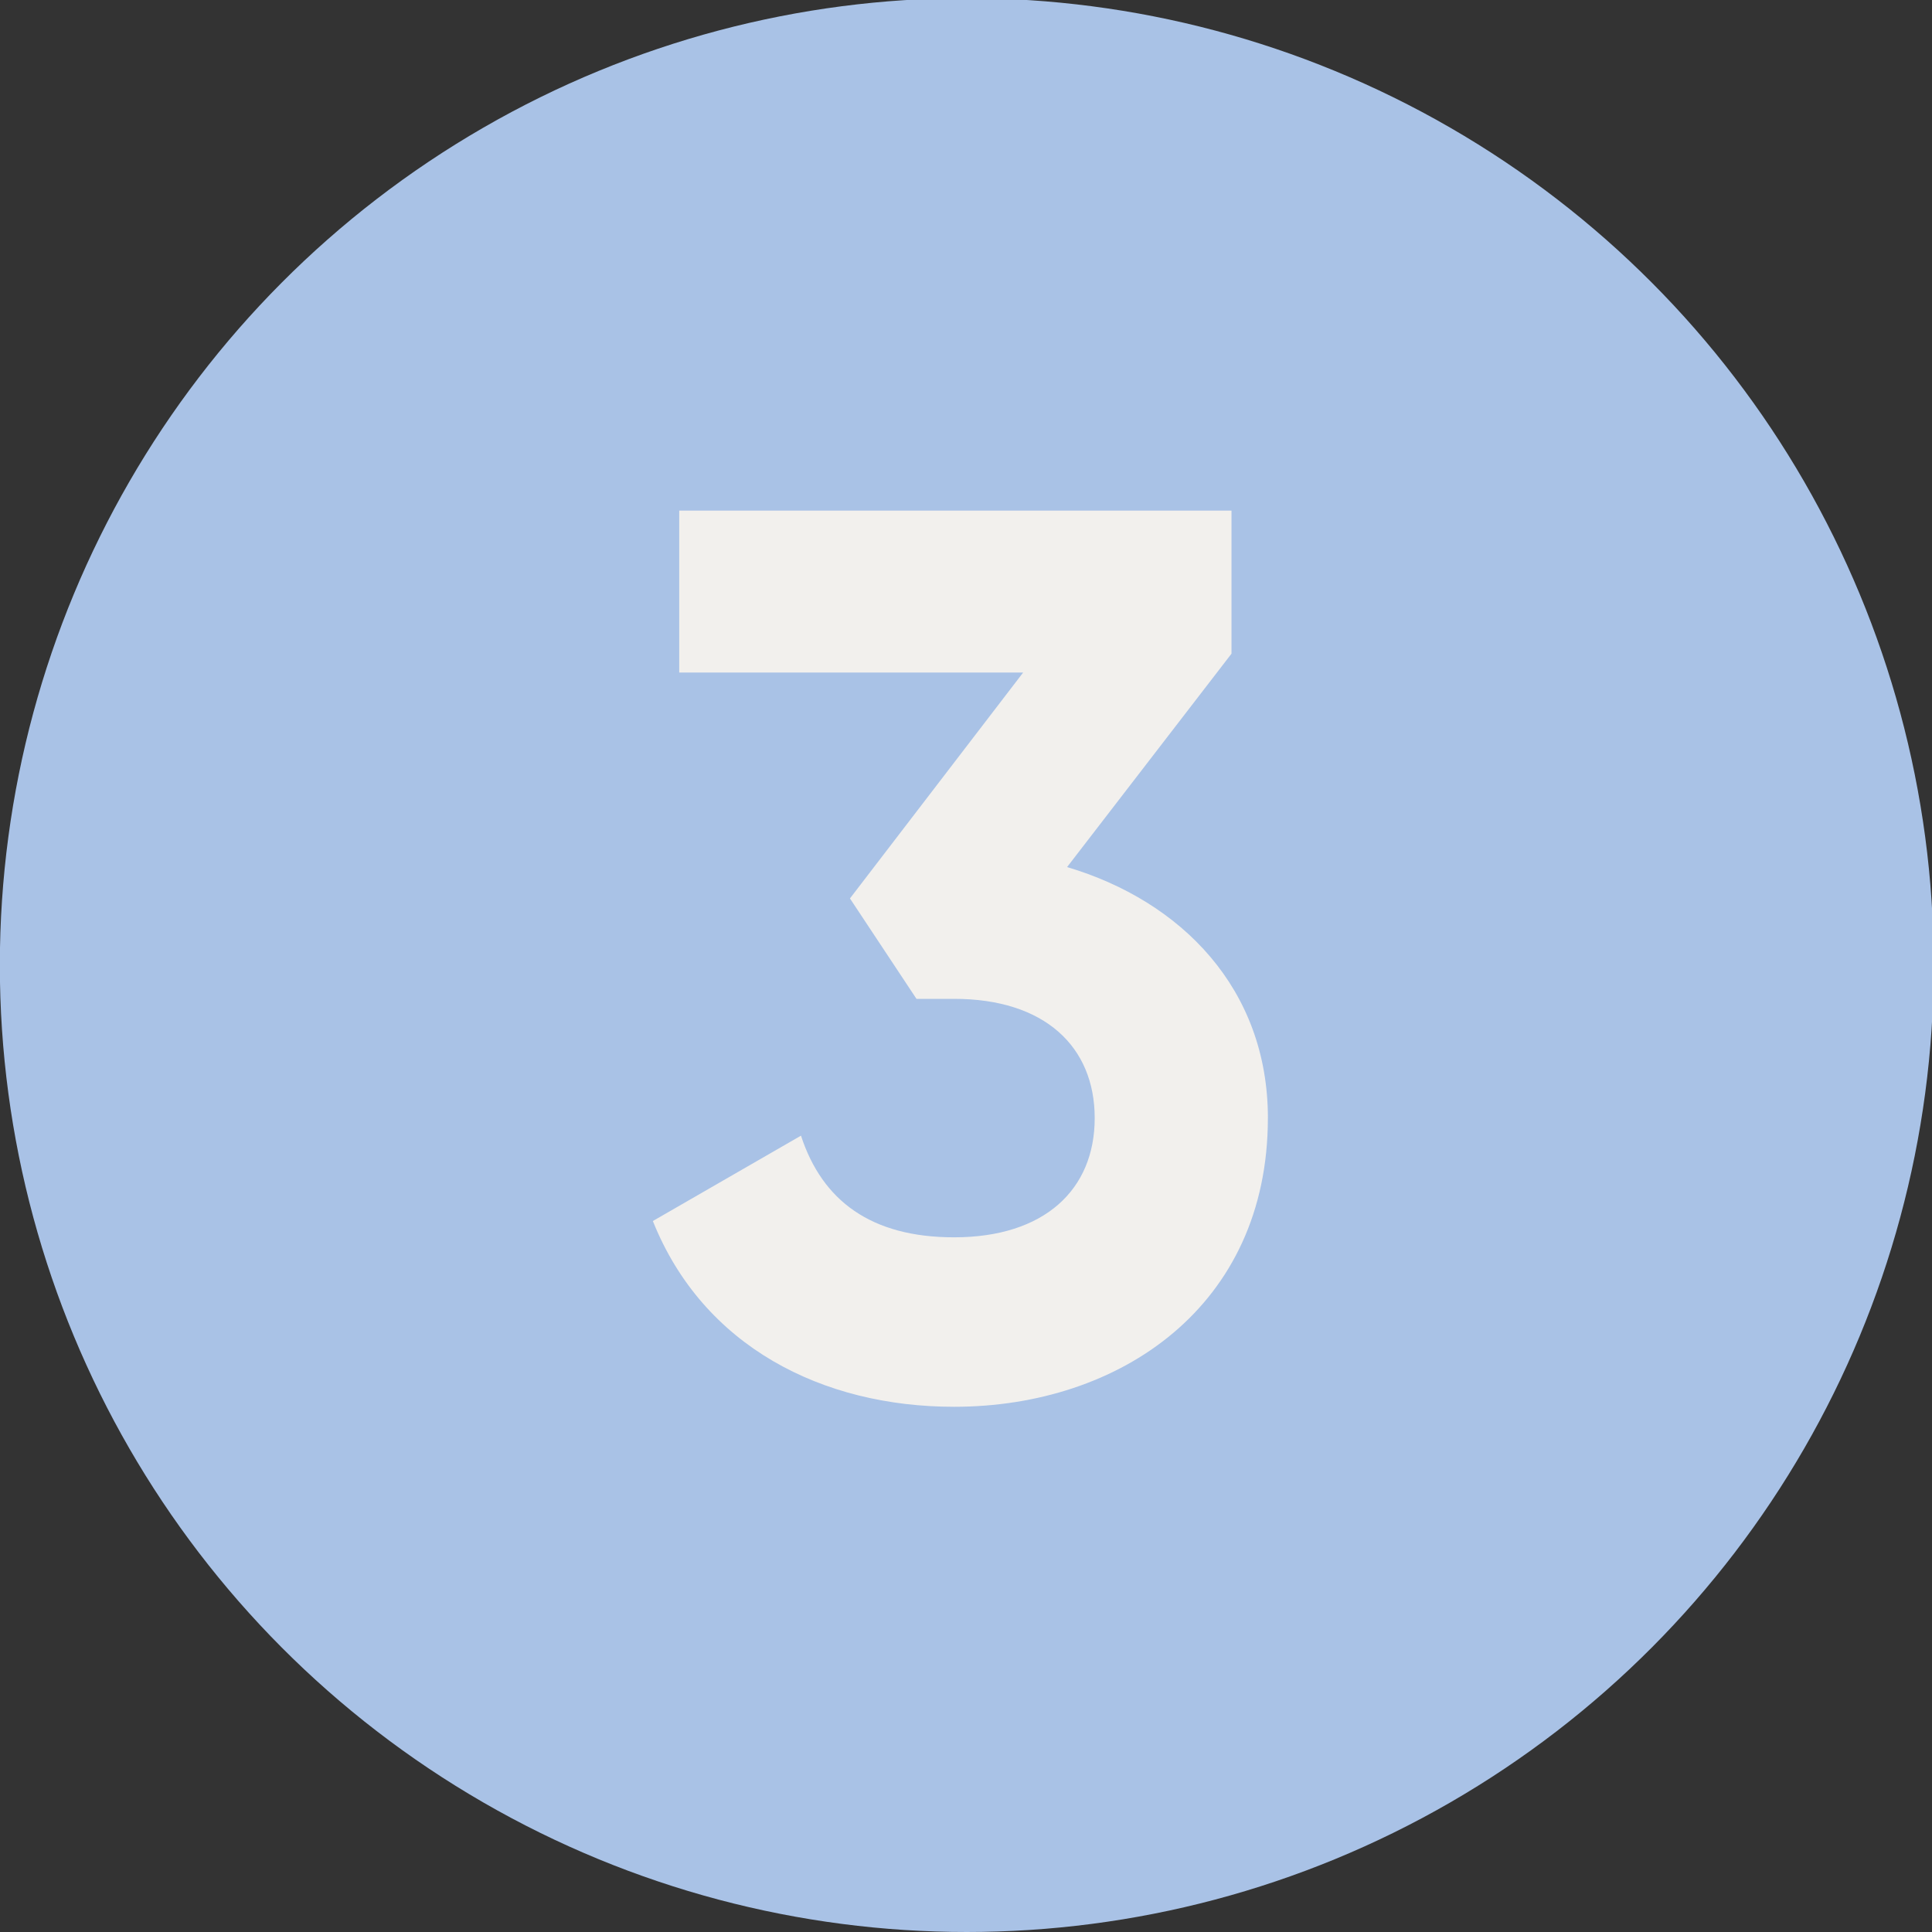 <?xml version="1.0" encoding="UTF-8"?>
<svg id="Layer_1" data-name="Layer 1" xmlns="http://www.w3.org/2000/svg" viewBox="0 0 600 600">
  <rect x="0" y="0" width="600" height="600" fill="#333333" stroke="none"/>
  <defs>
    <style>
      .cls-1 {
        fill: #f2f0ed;
      }

      .cls-1, .cls-2 {
        stroke-width: 0px;
      }

      .cls-2 {
        fill: #a9c2e6;
      }
    </style>
  </defs>
  <circle class="cls-2" cx="300.24" cy="299.71" r="300.29"/>
  <path class="cls-1" d="M393.75,347.24c0,58.47-46,89.65-97.45,89.65-40.93,0-77.96-18.71-93.55-57.69l46-26.51c6.63,20.27,21.83,31.57,47.56,31.57,28.06,0,43.66-14.81,43.66-37.03s-15.59-37.03-43.66-37.03h-11.69l-20.66-31.18,53.79-70.16h-106.81v-50.29h171.51v44.44l-51.06,66.27c35.47,10.52,62.37,37.81,62.37,77.96Z"/>
</svg>